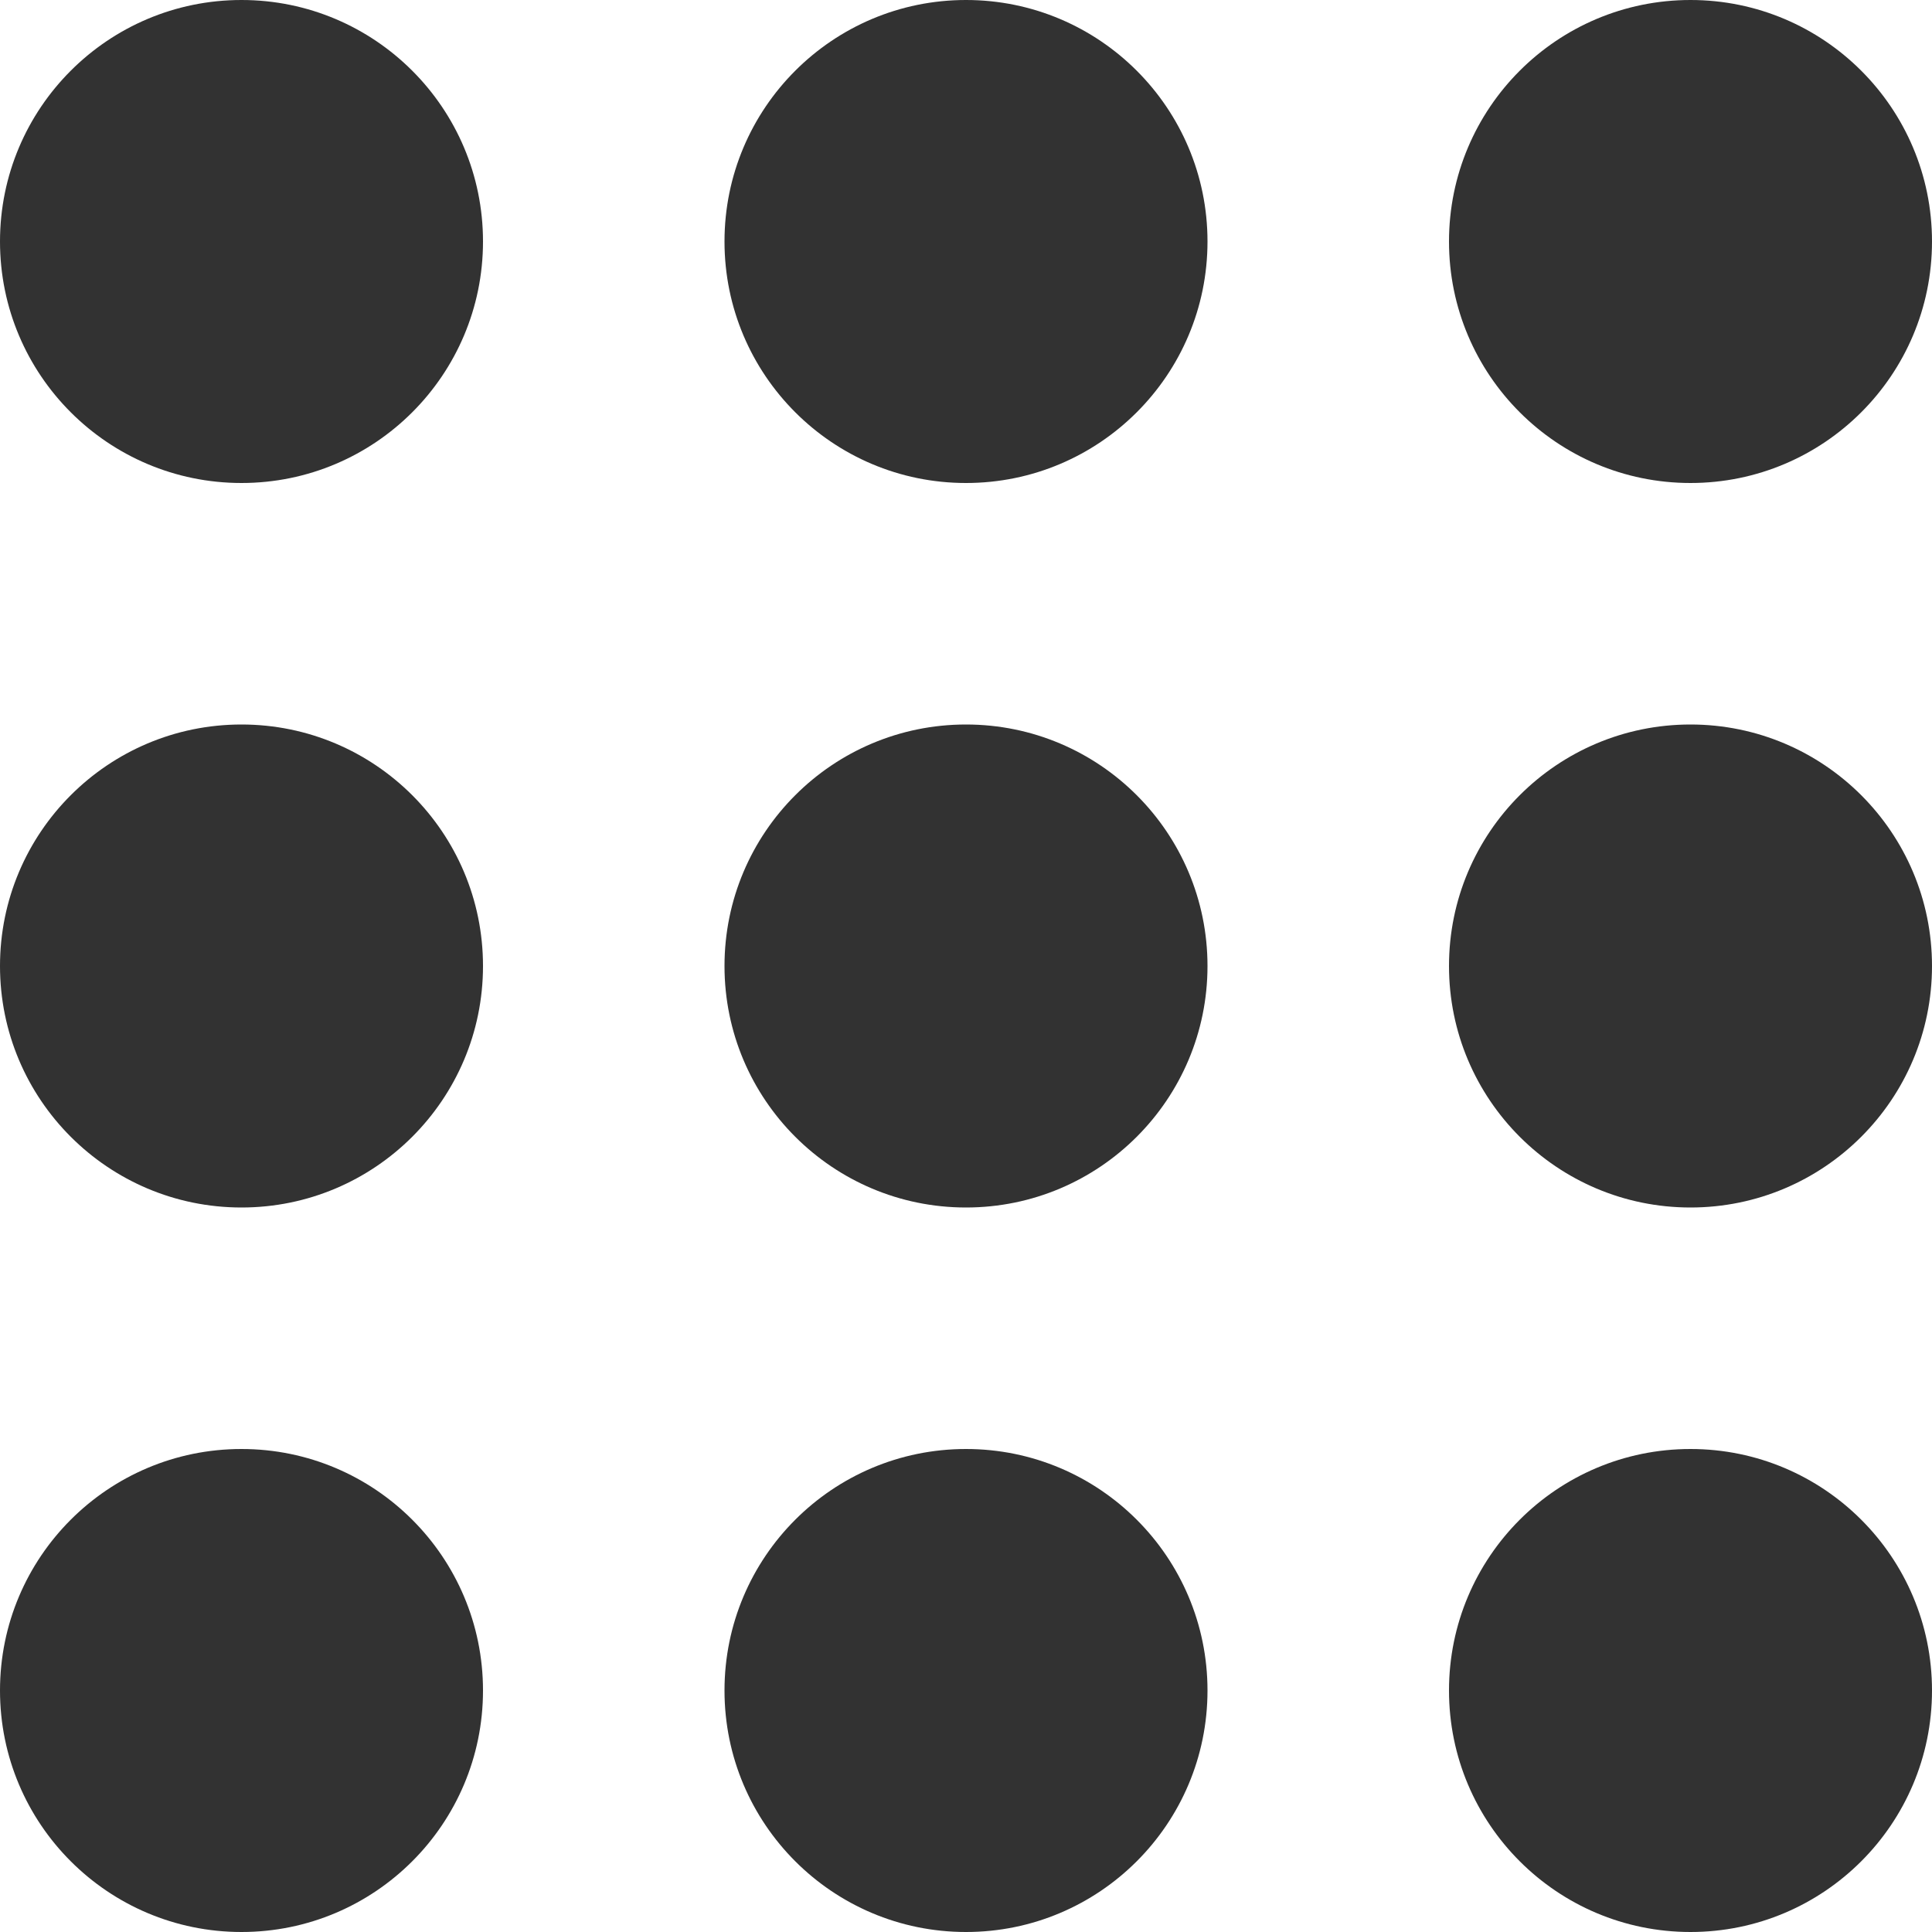 <?xml version="1.0" encoding="UTF-8"?> <svg xmlns="http://www.w3.org/2000/svg" width="30" height="30" viewBox="0 0 30 30" fill="none"> <circle cx="3.75" cy="3.75" r="3.75" fill="#323232"></circle> <circle cx="3.75" cy="15" r="3.75" fill="#323232"></circle> <circle cx="3.75" cy="26.25" r="3.75" fill="#323232"></circle> <circle cx="15" cy="3.75" r="3.75" fill="#323232"></circle> <circle cx="15" cy="15" r="3.75" fill="#323232"></circle> <circle cx="15" cy="26.25" r="3.75" fill="#323232"></circle> <circle cx="26.25" cy="3.75" r="3.75" fill="#323232"></circle> <circle cx="26.25" cy="15" r="3.75" fill="#323232"></circle> <circle cx="26.25" cy="26.25" r="3.75" fill="#323232"></circle> </svg> 